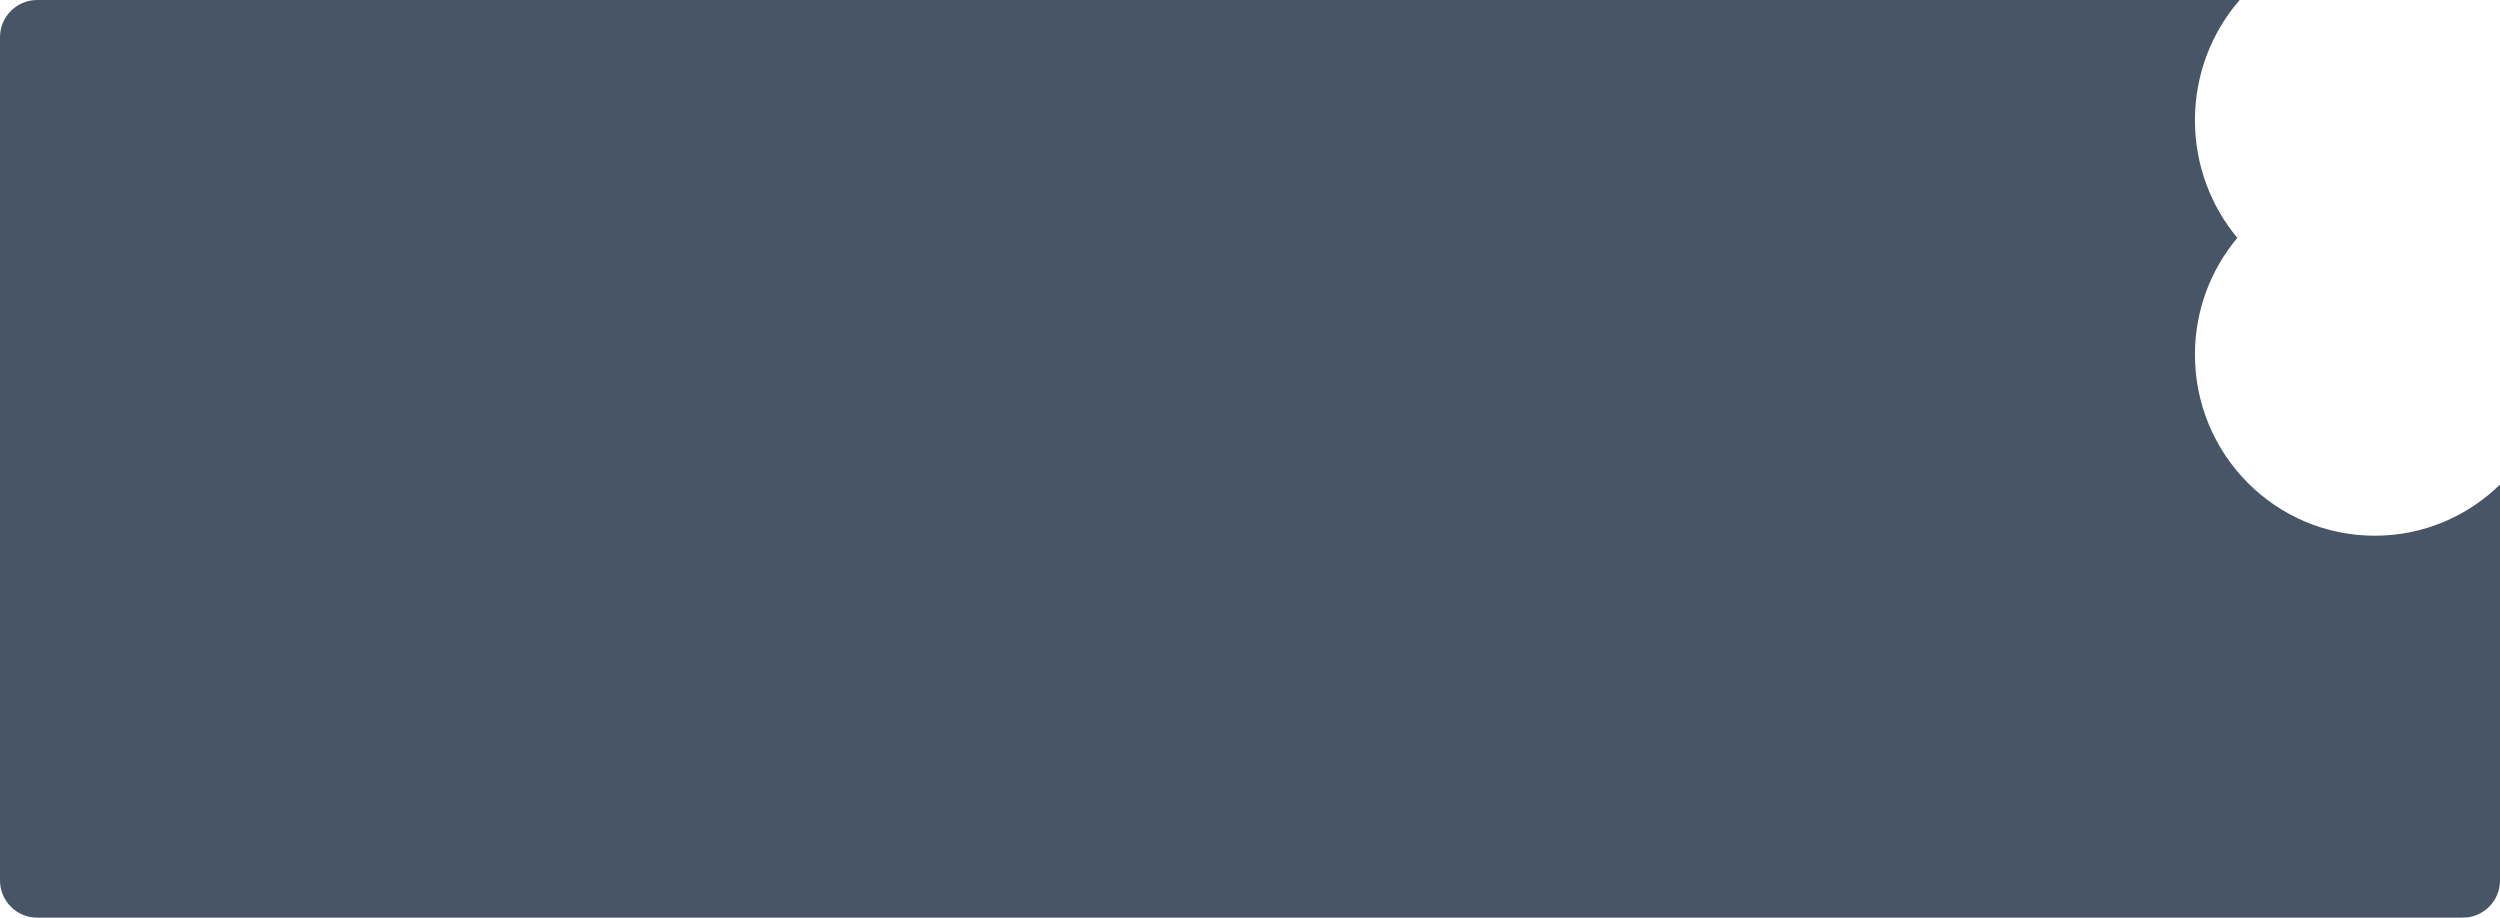 <?xml version="1.0" encoding="UTF-8"?> <svg xmlns="http://www.w3.org/2000/svg" width="1008" height="370" viewBox="0 0 1008 370" fill="none"><path d="M903.025 0C891.805 12.942 885 29.915 885 48.5C885 66.567 891.431 83.112 902.098 95.91C891.43 108.622 885 125.055 885 143C885 183.317 917.459 216 957.5 216C977.134 216 994.945 208.14 1008 195.376V355C1008 363.284 1001.28 370 993 370H15C6.716 370 0 363.284 0 355V15C0 6.716 6.716 2.41596e-08 15 0H903.025Z" fill="#475567"></path></svg> 